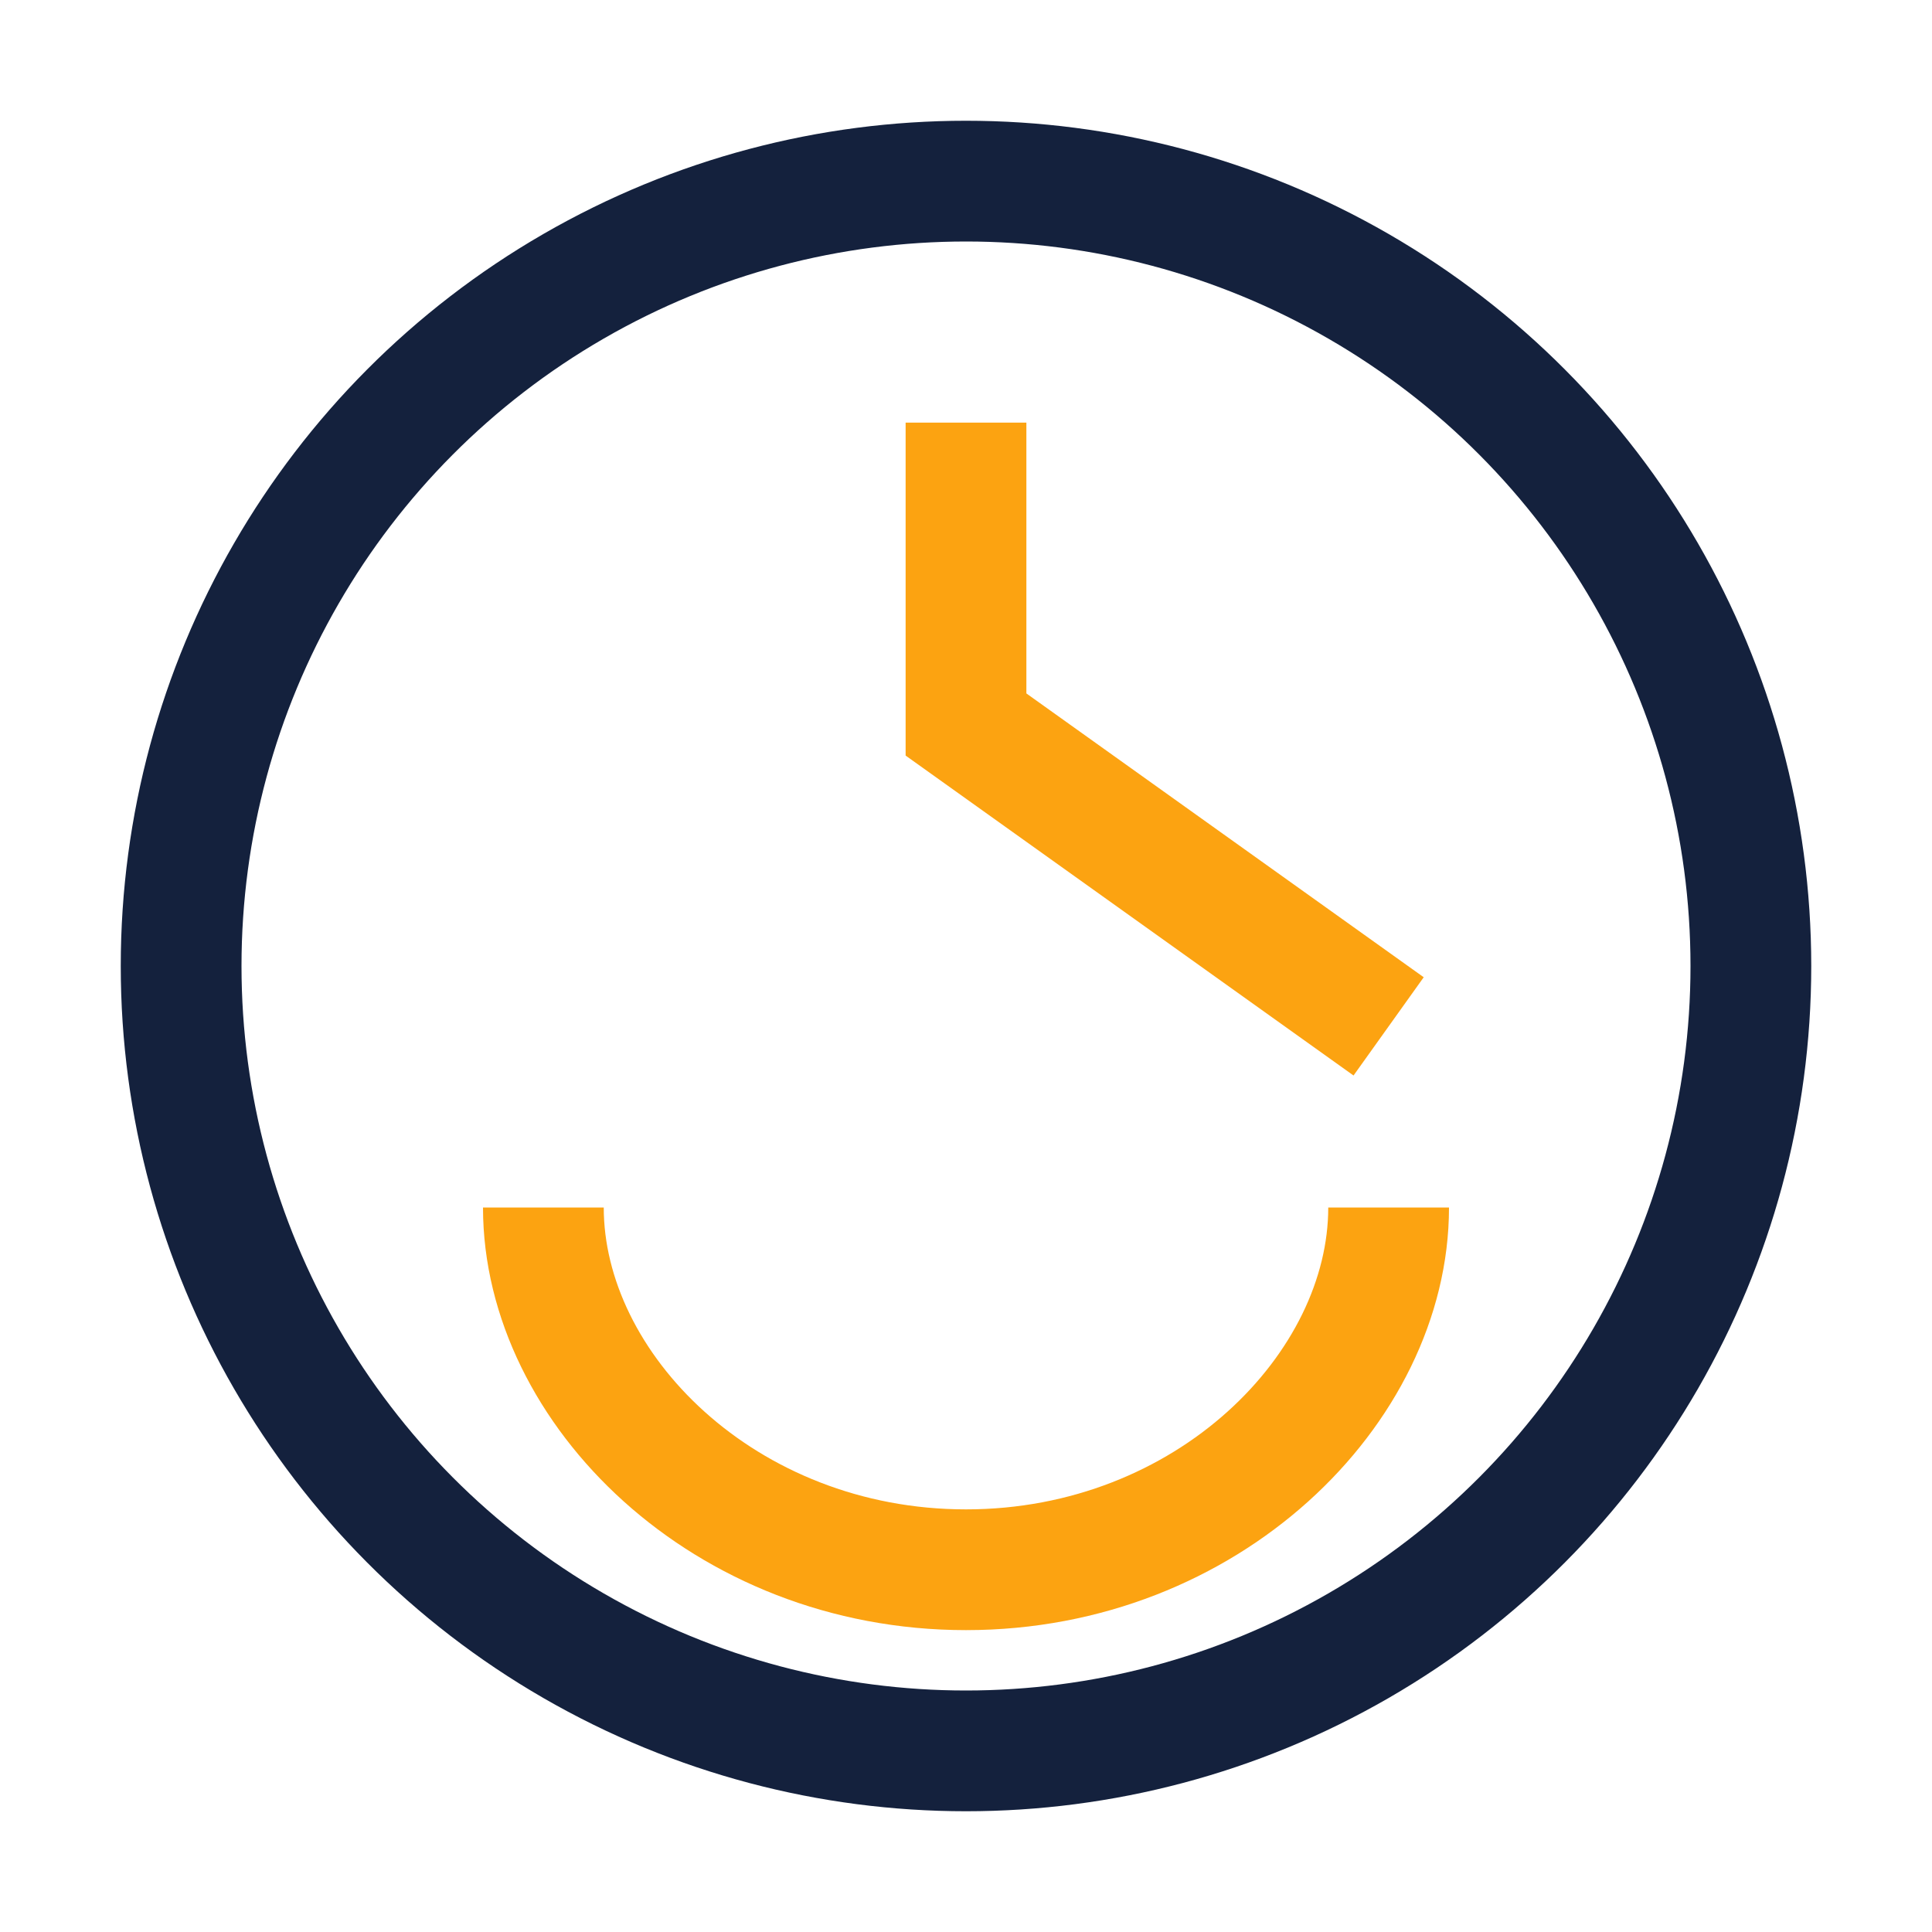 <?xml version="1.0" encoding="UTF-8"?>
<svg xmlns="http://www.w3.org/2000/svg" width="32" height="32" viewBox="0 0 32 32"><circle cx="16" cy="16" r="13" fill="none" stroke="#14213D" stroke-width="2"/><path d="M16 7v5l7 5m0 3c0 3-3 6-7 6s-7-3-7-6" fill="none" stroke="#FCA311" stroke-width="2"/></svg>